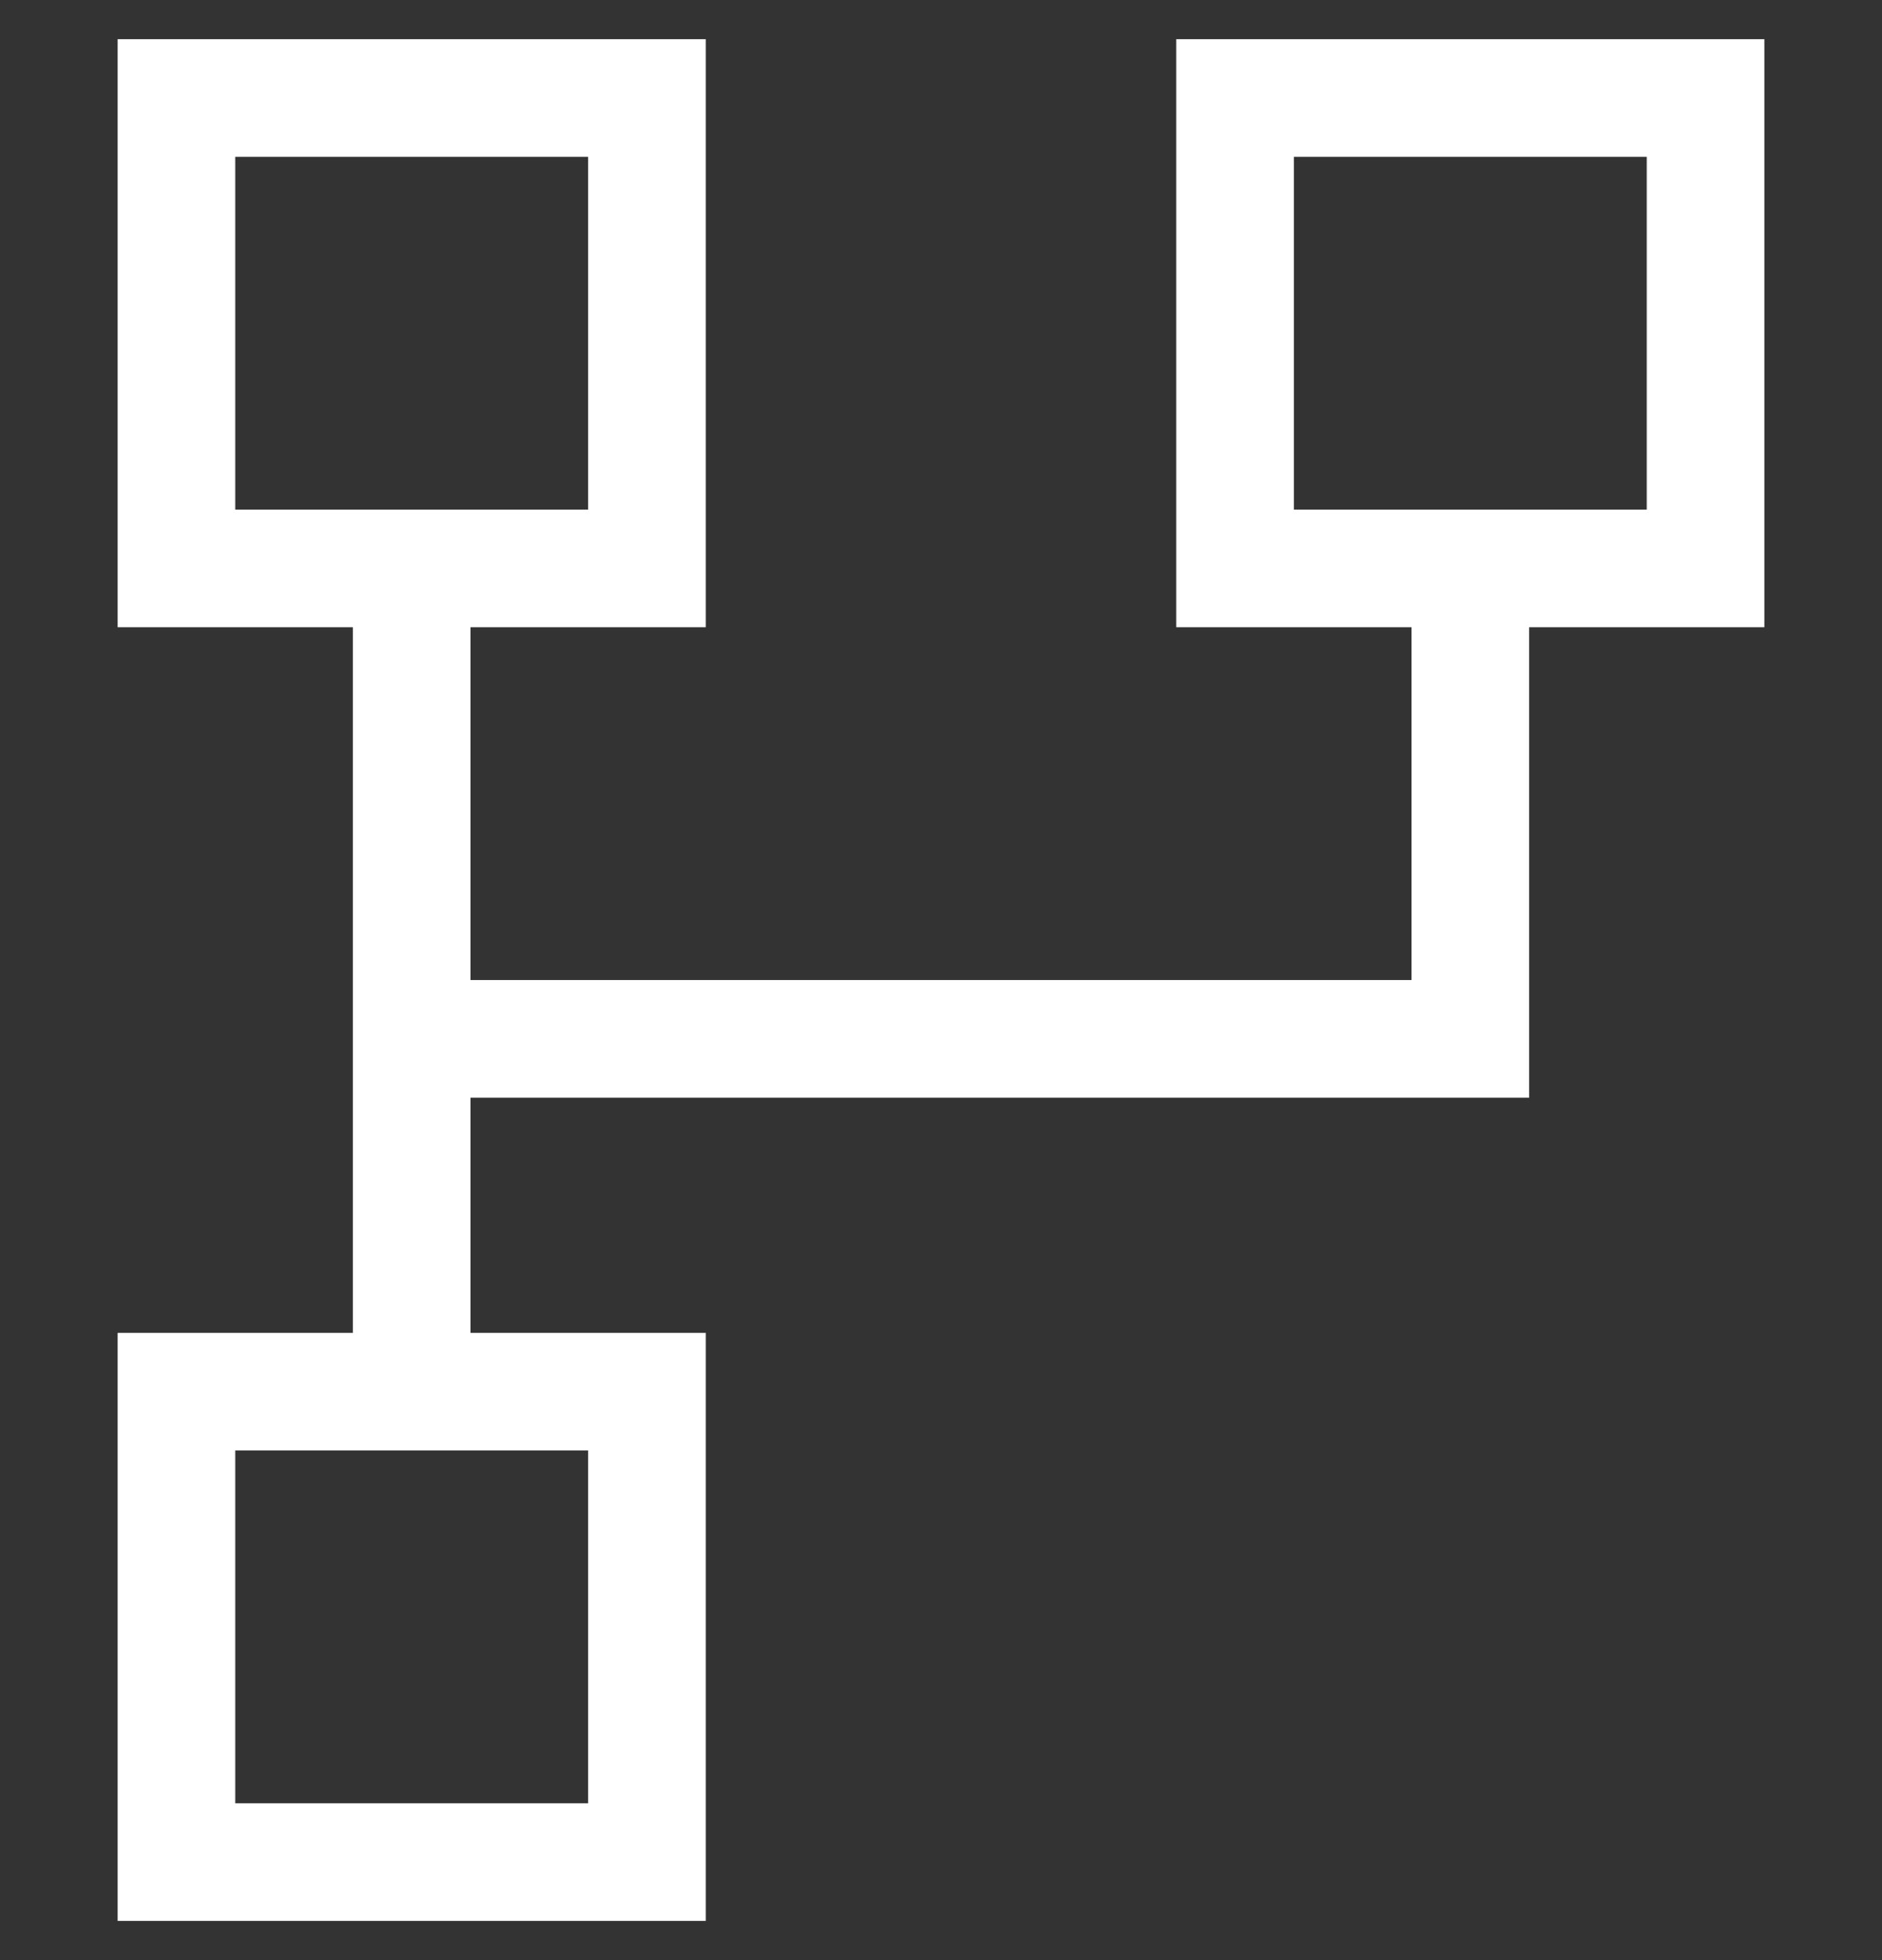 <svg width="24" height="25" viewBox="0 0 24 25" fill="none" xmlns="http://www.w3.org/2000/svg">
<rect x="0" y="0" width="24" height="25" fill="#333333" stroke="none"/>
<g clip-path="url(#clip0_124_2241)">
<path d="M15 0.5H22.5V8H19.5V14H6V17H9V24.5H1.5V17H4.5V8H1.5V0.5H9V8H6V12.5H18V8H15V0.5ZM3 6.5H7.5V2H3V6.5ZM7.5 23V18.5H3V23H7.5ZM21 6.5V2H16.5V6.5H21Z" fill="white"/>
</g>
<defs>
<clipPath id="clip0_124_2241">
<rect width="24" height="24" fill="white" transform="translate(0 0.5)"/>
</clipPath>
</defs>
</svg>
